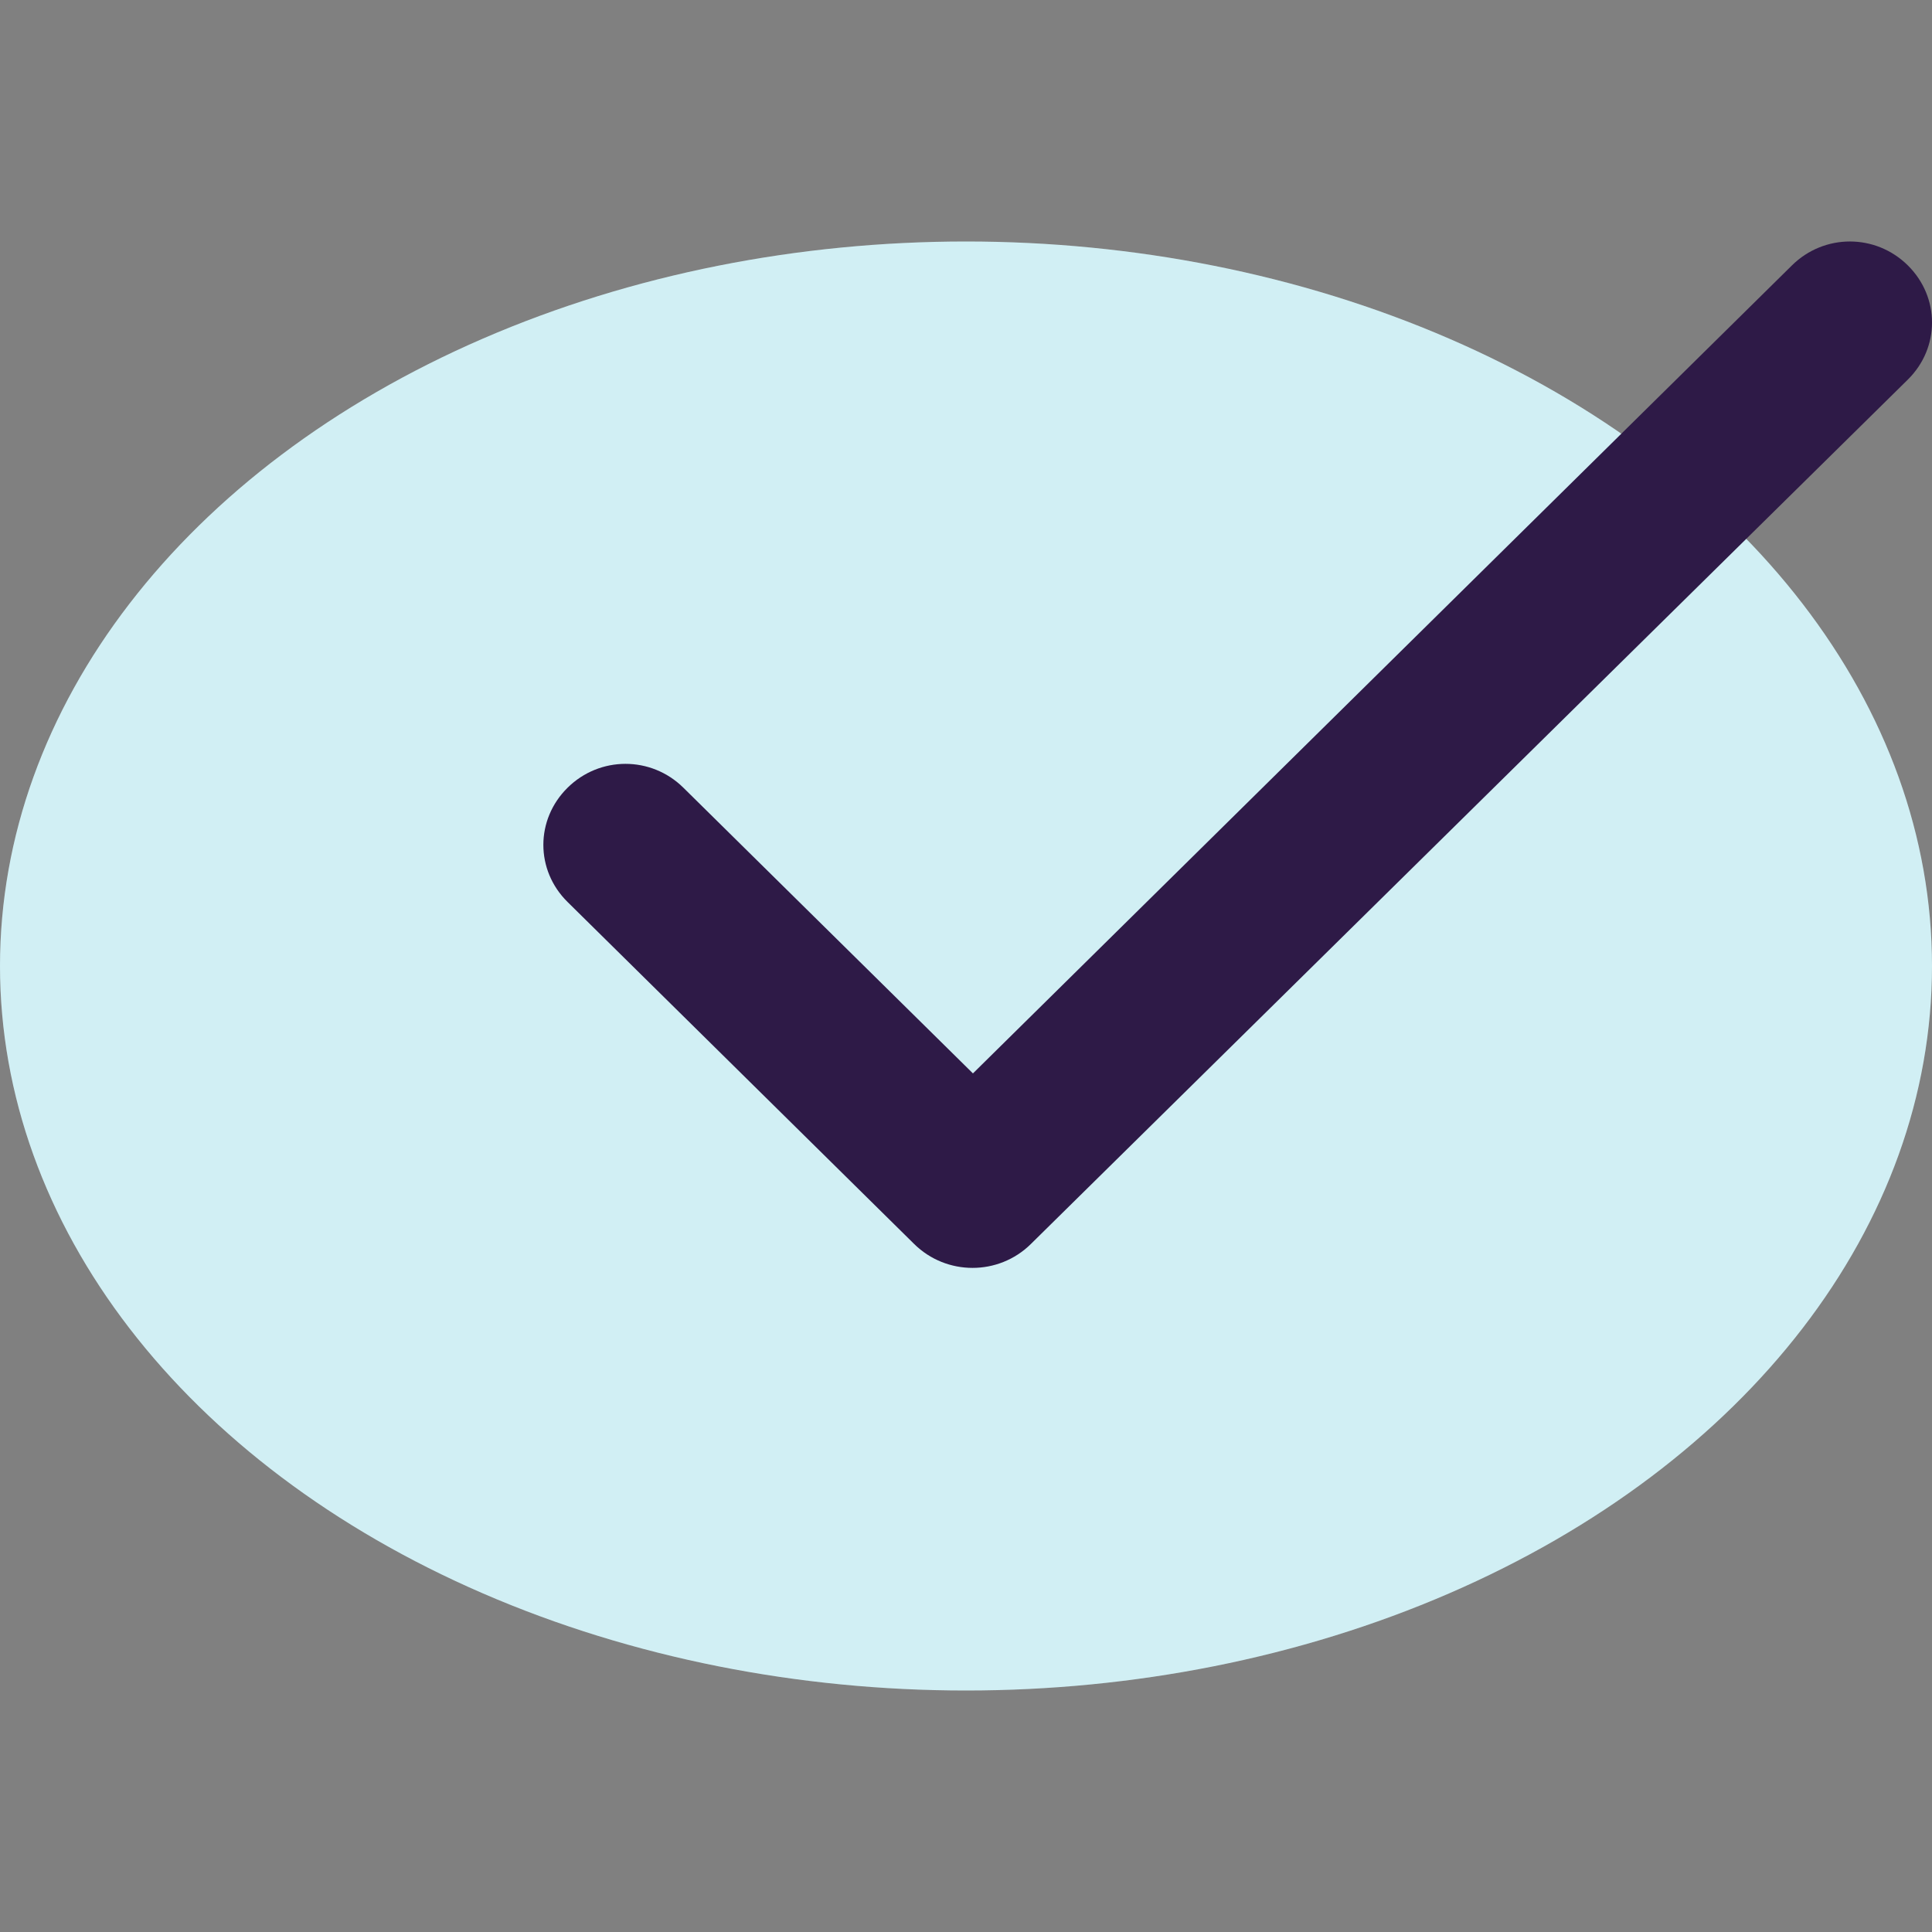 <svg width="32" height="32" viewBox="0 0 32 32" fill="none" xmlns="http://www.w3.org/2000/svg">
<rect x="0" y="0" width="32" height="32" fill="#808080" stroke="none"/>
<ellipse cx="16" cy="16" rx="16" ry="12" fill="#CCEDF3"/>
<ellipse cx="16" cy="16" rx="16" ry="12" fill="white" fill-opacity="0.1"/>
<path d="M16.115 17.779L11.319 13.047C10.785 12.52 9.935 12.52 9.401 13.047C8.866 13.575 8.866 14.413 9.401 14.94L15.142 20.605C15.677 21.132 16.54 21.132 17.074 20.605L31.599 6.288C32.134 5.761 32.134 4.923 31.599 4.395C31.065 3.868 30.215 3.868 29.681 4.395L16.115 17.779Z" fill="#2E1A47"/>
</svg>
